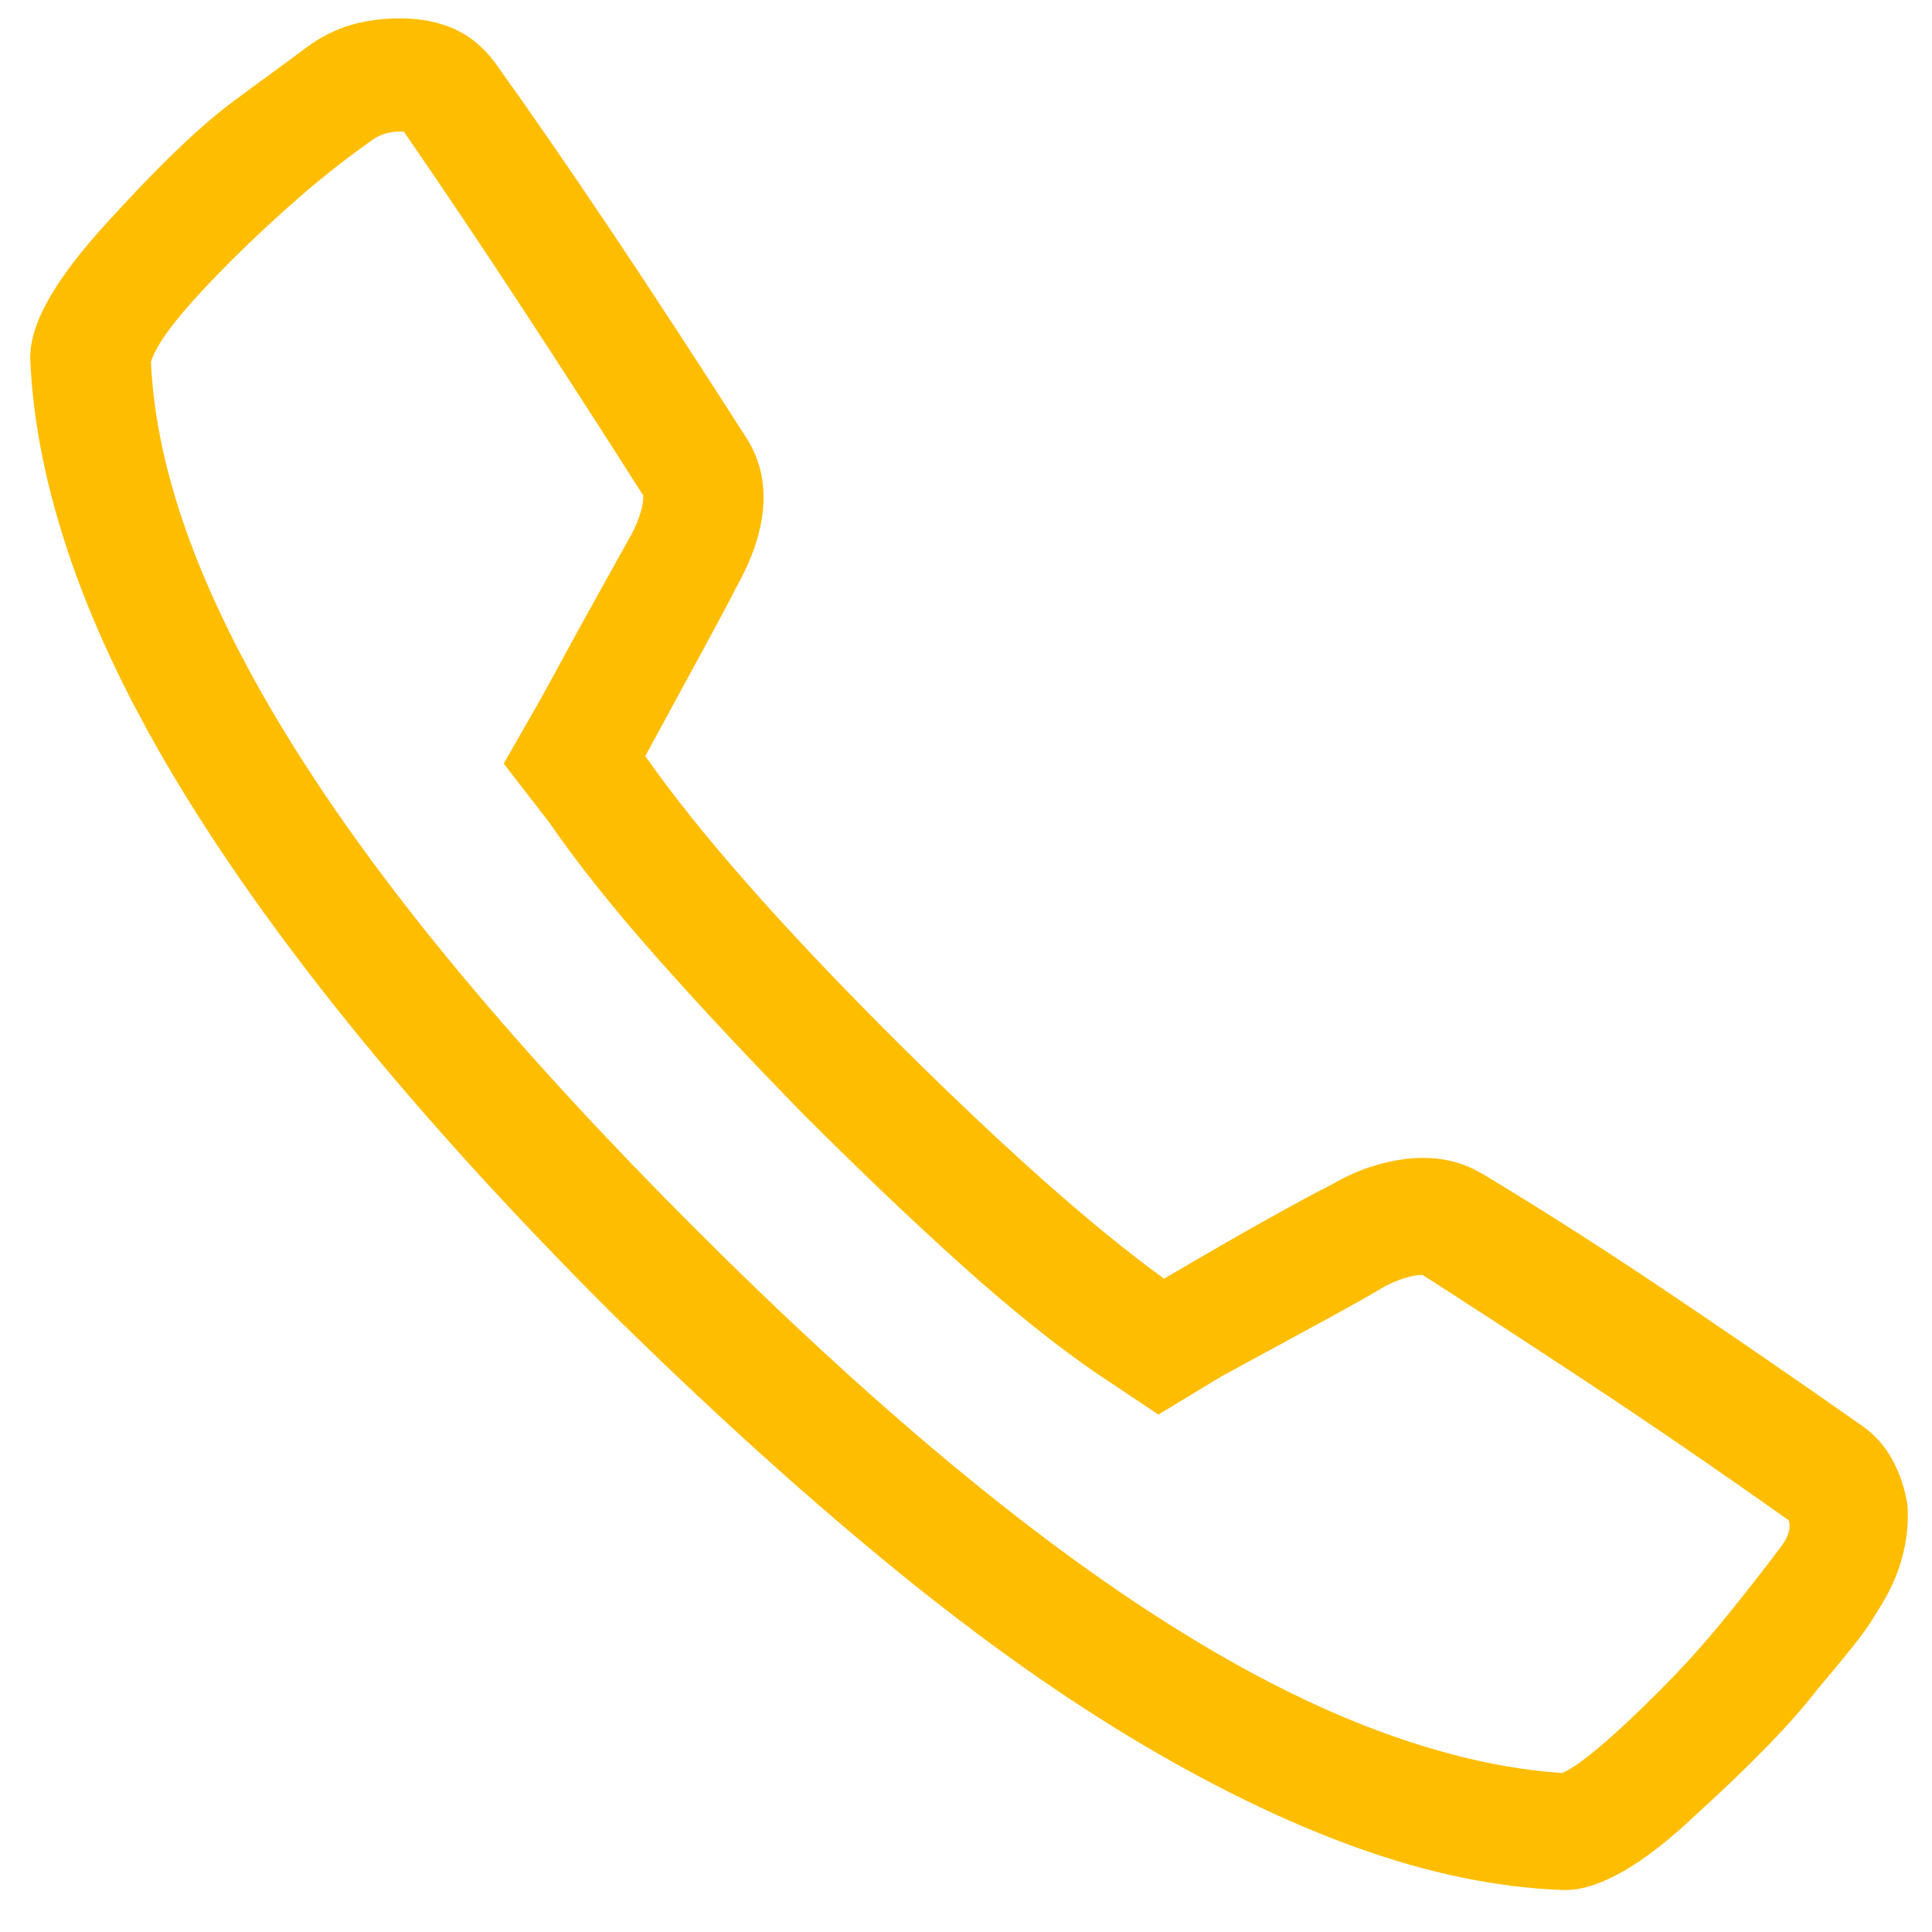 <?xml version="1.0" encoding="UTF-8"?>
<svg width="30px" height="30px" viewBox="0 0 30 30" version="1.1" xmlns="http://www.w3.org/2000/svg" xmlns:xlink="http://www.w3.org/1999/xlink">
    <!-- Generator: Sketch 55.2 (78181) - https://sketchapp.com -->
    <title>Contacto</title>
    <desc>Created with Sketch.</desc>
    <g id="Page-1" stroke="none" stroke-width="1" fill="none" fill-rule="evenodd">
        <g id="Landing-Prueba" transform="translate(-175, -1515)" fill="#FFBD00" fill-rule="nonzero">
            <g id="Stacked-Group-5" transform="translate(175, 1393)">
                <g id="Stacked-Group">
                    <g id="Group-19-Copy" transform="translate(0, 119)">
                        <g id="Group-15">
                            <path d="M7.676,3.959 C8.223,4.721 8.823,5.59 9.478,6.566 C10.132,7.543 10.84,8.627 11.602,9.818 C11.797,10.131 11.88,10.482 11.851,10.873 C11.821,11.264 11.68,11.684 11.426,12.133 C11.328,12.328 11.162,12.641 10.928,13.07 C10.693,13.5 10.391,14.057 10.02,14.74 C10.43,15.326 10.952,15.98 11.587,16.703 C12.222,17.426 12.959,18.207 13.799,19.047 C14.658,19.906 15.444,20.653 16.157,21.288 C16.87,21.923 17.51,22.445 18.076,22.855 C18.74,22.465 19.292,22.147 19.731,21.903 C20.171,21.659 20.488,21.488 20.684,21.391 C20.918,21.254 21.157,21.151 21.401,21.083 C21.646,21.015 21.875,20.98 22.09,20.98 C22.266,20.98 22.427,21 22.573,21.039 C22.72,21.078 22.861,21.137 22.998,21.215 C23.877,21.742 24.805,22.333 25.781,22.987 C26.758,23.642 27.803,24.359 28.916,25.141 C29.111,25.277 29.268,25.453 29.385,25.668 C29.502,25.883 29.58,26.117 29.619,26.371 C29.639,26.645 29.609,26.923 29.531,27.206 C29.453,27.489 29.316,27.777 29.121,28.07 C29.043,28.207 28.926,28.373 28.77,28.568 C28.613,28.764 28.428,28.988 28.213,29.242 C28.018,29.496 27.764,29.784 27.451,30.106 C27.139,30.429 26.768,30.785 26.338,31.176 C25.928,31.566 25.552,31.859 25.21,32.055 C24.868,32.25 24.57,32.348 24.316,32.348 L24.258,32.348 C23.242,32.309 22.178,32.089 21.064,31.688 C19.951,31.288 18.779,30.717 17.549,29.975 C16.318,29.232 15.029,28.305 13.682,27.191 C12.334,26.078 10.928,24.799 9.463,23.354 C7.998,21.889 6.714,20.482 5.61,19.135 C4.507,17.787 3.579,16.498 2.827,15.268 C2.075,14.037 1.504,12.86 1.113,11.737 C0.723,10.614 0.508,9.555 0.469,8.559 C0.469,8.285 0.566,7.978 0.762,7.636 C0.957,7.294 1.25,6.908 1.641,6.479 C2.031,6.049 2.383,5.683 2.695,5.38 C3.008,5.077 3.291,4.828 3.545,4.633 C3.779,4.457 4.004,4.291 4.219,4.135 C4.434,3.979 4.619,3.842 4.775,3.725 C4.99,3.568 5.215,3.456 5.449,3.388 C5.684,3.319 5.937,3.285 6.211,3.285 C6.523,3.285 6.802,3.339 7.046,3.446 C7.29,3.554 7.5,3.725 7.676,3.959 Z M5.801,5.16 C5.41,5.434 5.029,5.731 4.658,6.054 C4.287,6.376 3.926,6.713 3.574,7.064 C3.223,7.416 2.944,7.719 2.739,7.973 C2.534,8.227 2.402,8.441 2.344,8.617 C2.383,9.496 2.588,10.434 2.959,11.43 C3.33,12.426 3.867,13.485 4.57,14.608 C5.273,15.731 6.143,16.913 7.178,18.153 C8.213,19.394 9.414,20.697 10.781,22.064 C12.148,23.432 13.452,24.633 14.692,25.668 C15.933,26.703 17.114,27.572 18.237,28.275 C19.36,28.979 20.425,29.516 21.431,29.887 C22.437,30.258 23.379,30.473 24.258,30.531 C24.395,30.473 24.59,30.336 24.844,30.121 C25.098,29.906 25.4,29.623 25.752,29.271 C26.104,28.92 26.436,28.554 26.748,28.173 C27.061,27.792 27.363,27.406 27.656,27.016 C27.715,26.937 27.754,26.864 27.773,26.796 C27.793,26.728 27.793,26.664 27.773,26.605 C26.641,25.805 25.601,25.092 24.653,24.467 C23.706,23.842 22.852,23.285 22.09,22.797 C22.012,22.797 21.924,22.812 21.826,22.841 C21.729,22.87 21.621,22.914 21.504,22.973 C21.348,23.07 21.055,23.236 20.625,23.471 C20.195,23.705 19.639,24.008 18.955,24.379 L17.988,24.965 L17.021,24.32 C16.396,23.891 15.708,23.339 14.956,22.665 C14.204,21.991 13.379,21.205 12.48,20.307 C11.602,19.408 10.83,18.583 10.166,17.831 C9.502,17.079 8.955,16.391 8.525,15.766 L7.822,14.857 L8.408,13.832 C8.779,13.148 9.082,12.597 9.316,12.177 C9.551,11.757 9.717,11.459 9.814,11.283 C9.873,11.166 9.917,11.059 9.946,10.961 C9.976,10.863 9.99,10.775 9.99,10.697 C9.307,9.623 8.657,8.617 8.042,7.68 C7.427,6.742 6.836,5.863 6.27,5.043 L6.211,5.043 C6.133,5.043 6.06,5.053 5.991,5.072 C5.923,5.092 5.859,5.121 5.801,5.16 Z" id="Contacto"></path>
                        </g>
                    </g>
                </g>
            </g>
        </g>
    </g>
</svg>
